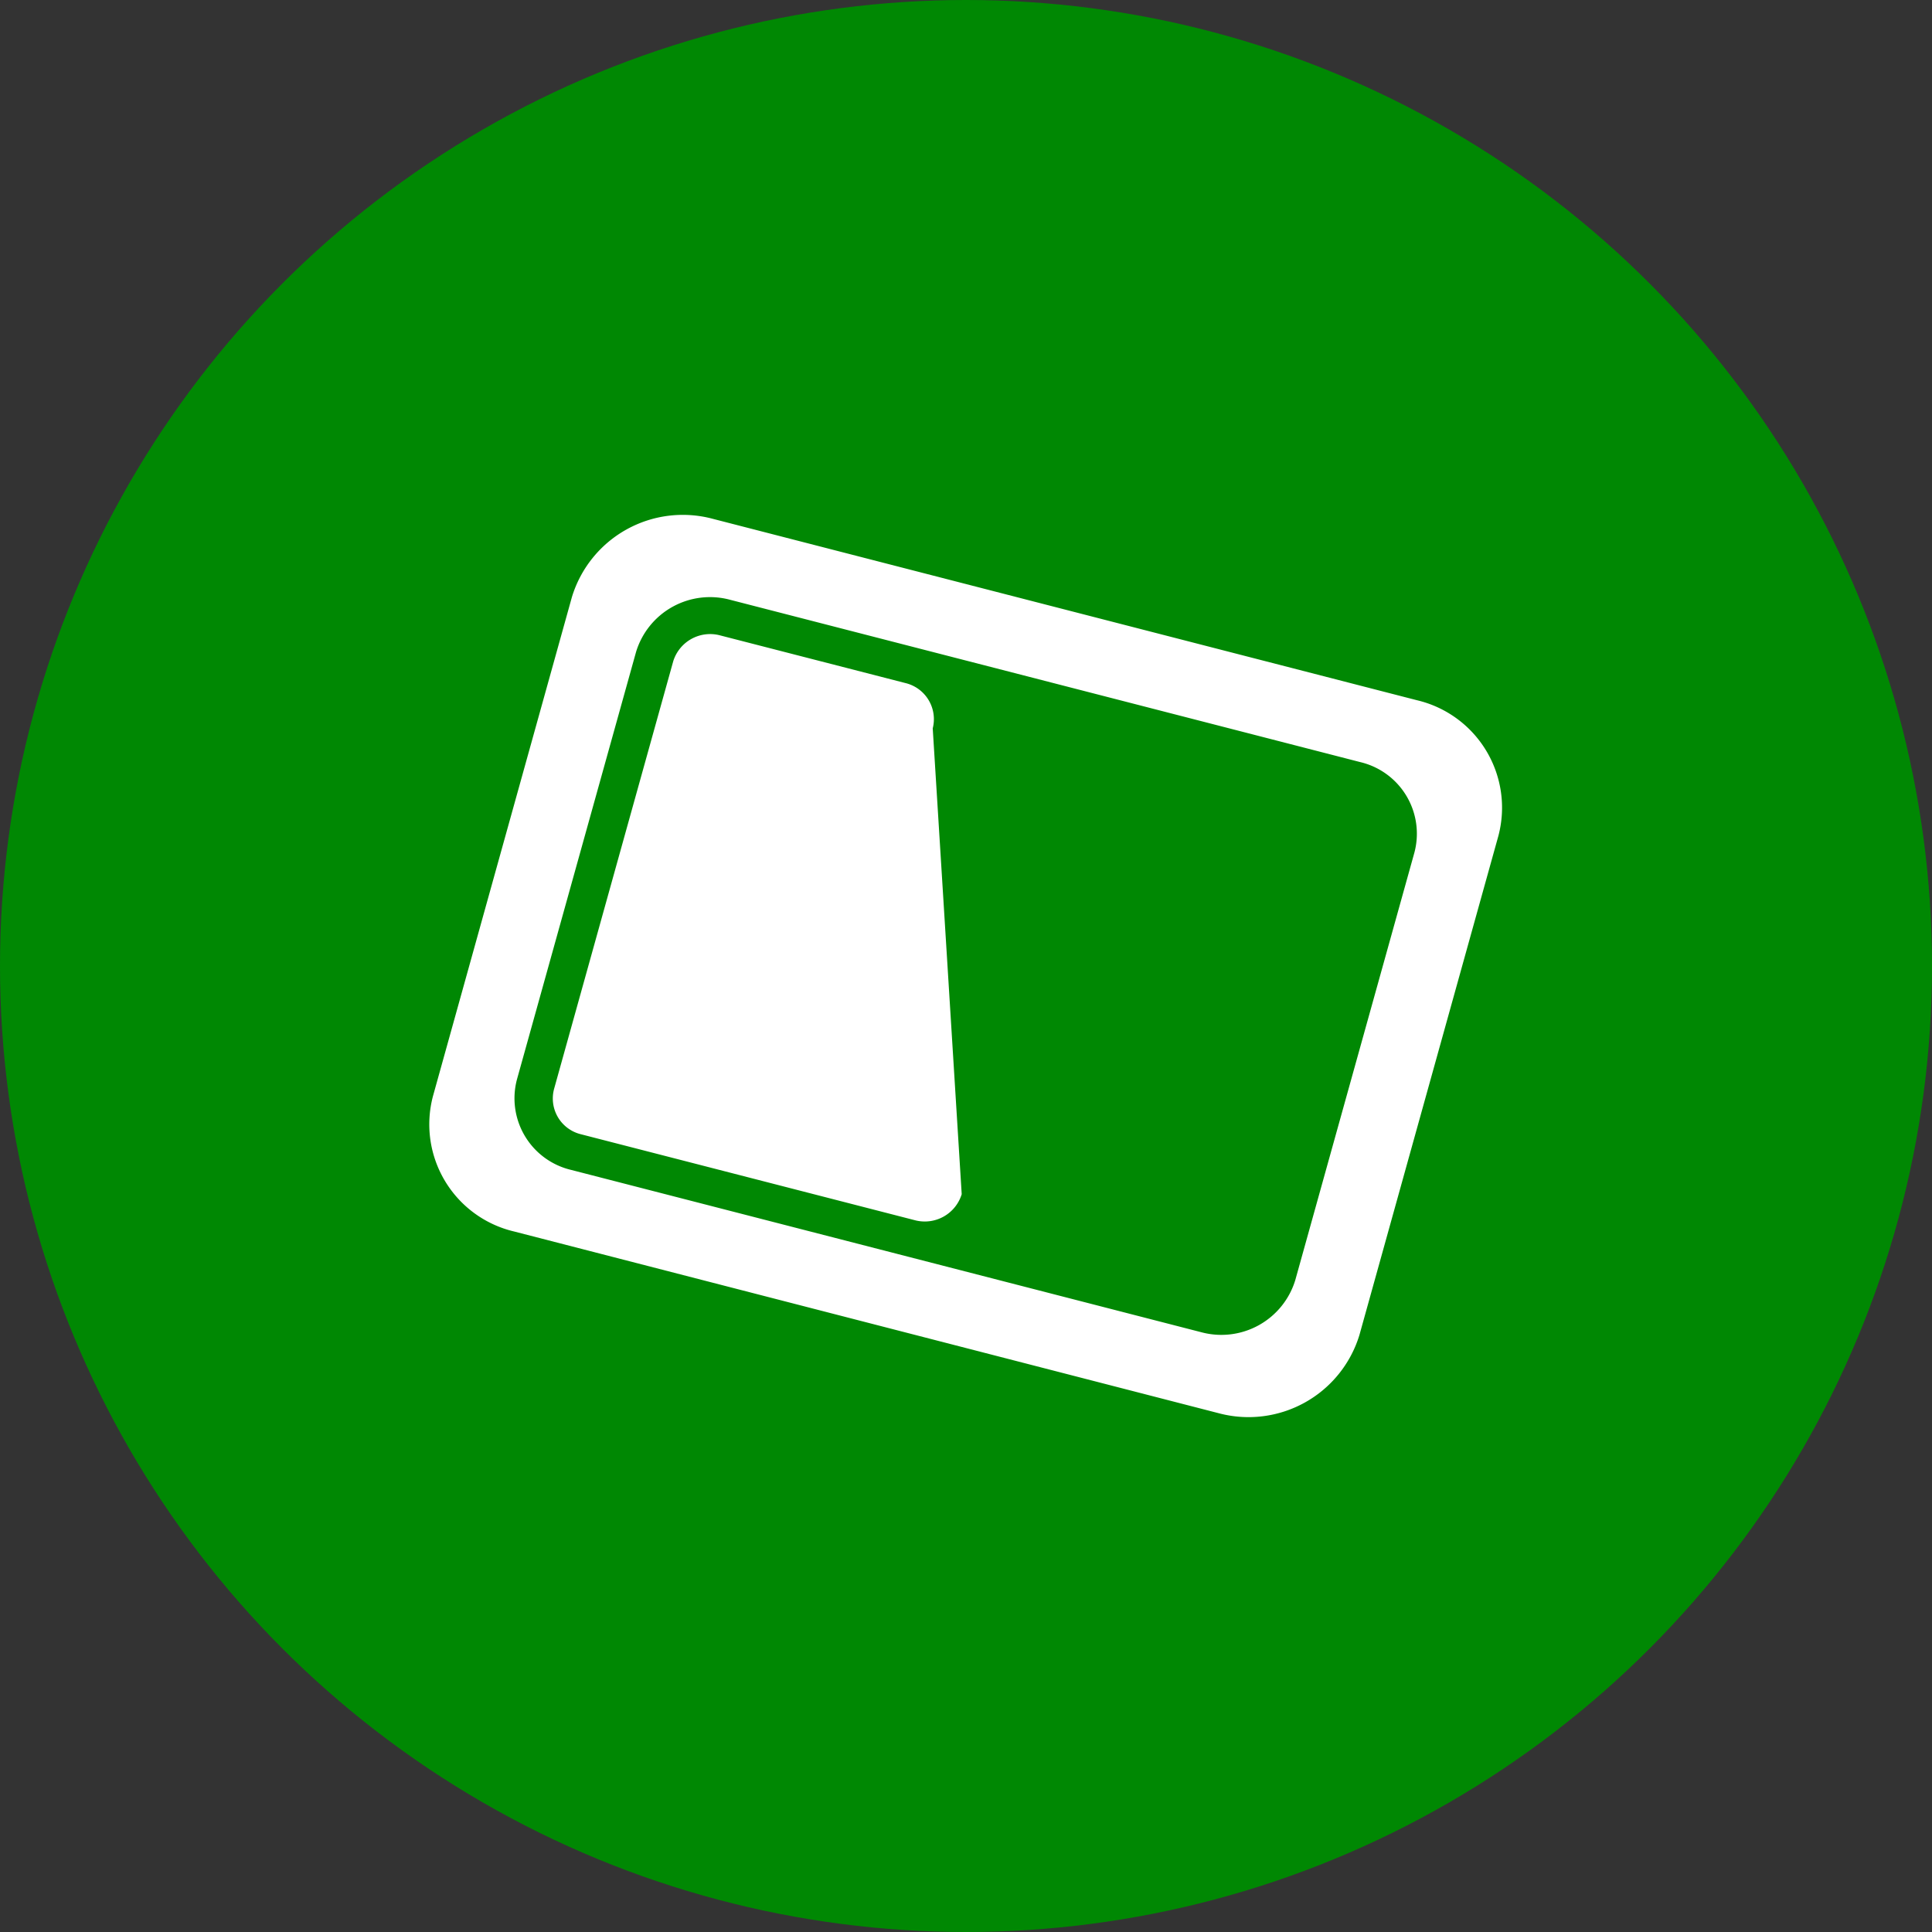 <svg id="ico_suica_card.svg" xmlns="http://www.w3.org/2000/svg" width="90" height="90" viewBox="0 0 90 90">
  <rect x="0" y="0" width="90" height="90" fill="#333333" stroke="none"/>
  <defs>
    <style>
      .cls-1 {
        fill: #008803;
      }

      .cls-2 {
        fill: #fff;
        fill-rule: evenodd;
      }
    </style>
  </defs>
  <circle id="まるいの" class="cls-1" cx="45" cy="45" r="45"/>
  <path id="シェイプ_594" data-name="シェイプ 594" class="cls-2" d="M3592.8,1232.94l-6.47,23.24a5.4,5.4,0,0,1-6.57,3.65l-32.8-8.46a5.128,5.128,0,0,1-3.79-6.31l6.47-23.24a5.4,5.4,0,0,1,6.57-3.65l32.8,8.45A5.142,5.142,0,0,1,3592.8,1232.94Zm-6.44-3.44-29.35-7.56a3.6,3.6,0,0,0-4.38,2.43l-5.55,19.92a3.427,3.427,0,0,0,2.53,4.21l29.35,7.56a3.6,3.6,0,0,0,4.38-2.43l5.55-19.92A3.427,3.427,0,0,0,3586.36,1229.5Zm-20.75,21.34-15.54-4a1.715,1.715,0,0,1-1.26-2.11l5.55-19.92a1.8,1.8,0,0,1,2.19-1.21l8.63,2.22a1.729,1.729,0,0,1,1.27,2.11l1.35,21.7A1.8,1.8,0,0,1,3565.61,1250.84Z" transform="translate(-3523 -1194)"/>
</svg>
